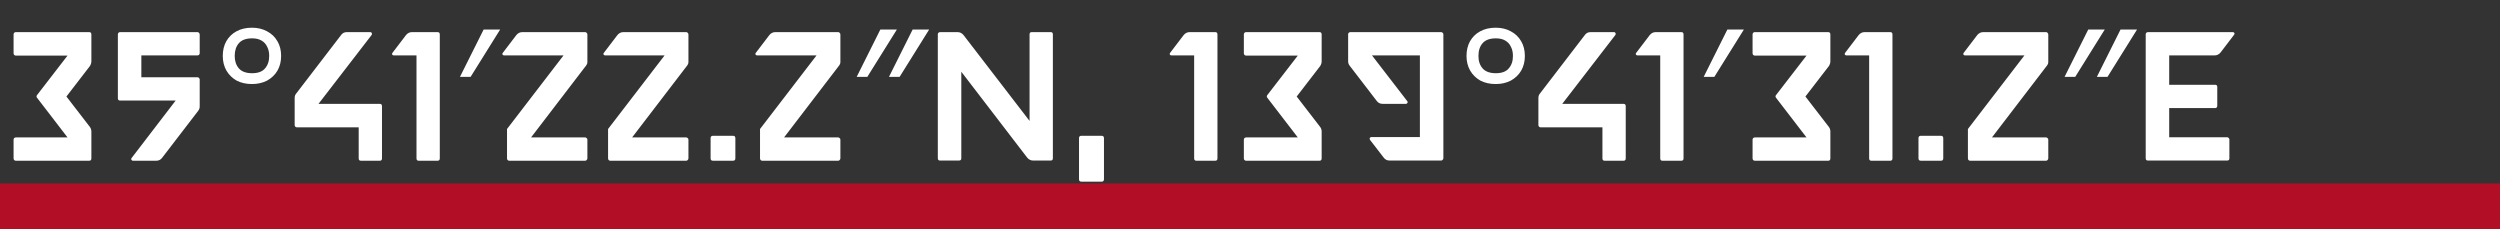 <?xml version="1.0" encoding="UTF-8"?> <svg xmlns="http://www.w3.org/2000/svg" width="109" height="10" viewBox="0 0 109 10" fill="none"><rect x="0" y="0" width="109" height="10" fill="#333333" stroke="none"/> <path d="M0.592 6.904V6.088C0.592 6.061 0.6 6.04 0.616 6.024C0.637 6.003 0.661 5.992 0.688 5.992H2.944L1.616 4.264C1.584 4.221 1.584 4.181 1.616 4.144L2.944 2.424H0.688C0.661 2.424 0.637 2.413 0.616 2.392C0.6 2.371 0.592 2.347 0.592 2.32V1.504C0.592 1.477 0.6 1.453 0.616 1.432C0.637 1.411 0.661 1.4 0.688 1.4H3.888C3.952 1.4 3.984 1.435 3.984 1.504V2.672C3.984 2.741 3.962 2.811 3.92 2.88L2.896 4.208L3.92 5.536C3.962 5.595 3.984 5.661 3.984 5.736V6.904C3.984 6.973 3.952 7.008 3.888 7.008H0.688C0.661 7.008 0.637 6.997 0.616 6.976C0.6 6.955 0.592 6.931 0.592 6.904ZM5.139 1.504C5.139 1.477 5.147 1.453 5.163 1.432C5.184 1.411 5.208 1.4 5.235 1.4H8.611C8.637 1.4 8.659 1.411 8.675 1.432C8.696 1.453 8.707 1.477 8.707 1.504V2.32C8.707 2.347 8.696 2.371 8.675 2.392C8.659 2.408 8.637 2.416 8.611 2.416H6.163V3.368H8.611C8.637 3.368 8.659 3.379 8.675 3.4C8.696 3.416 8.707 3.437 8.707 3.464V4.64C8.707 4.715 8.683 4.781 8.635 4.84L7.075 6.872C7.011 6.963 6.923 7.008 6.811 7.008H5.795C5.768 7.008 5.747 6.995 5.731 6.968C5.715 6.941 5.717 6.915 5.739 6.888L7.659 4.384H5.235C5.208 4.384 5.184 4.376 5.163 4.36C5.147 4.339 5.139 4.315 5.139 4.288V1.504ZM10.985 3.664C10.729 3.664 10.505 3.613 10.313 3.512C10.127 3.405 9.98 3.261 9.873 3.08C9.767 2.893 9.713 2.68 9.713 2.44C9.713 2.195 9.764 1.981 9.865 1.8C9.972 1.613 10.119 1.469 10.305 1.368C10.497 1.261 10.724 1.208 10.985 1.208C11.236 1.208 11.457 1.261 11.649 1.368C11.841 1.469 11.991 1.613 12.097 1.8C12.204 1.981 12.257 2.195 12.257 2.44C12.257 2.68 12.204 2.893 12.097 3.08C11.991 3.261 11.841 3.405 11.649 3.512C11.457 3.613 11.236 3.664 10.985 3.664ZM10.993 3.192C11.249 3.192 11.436 3.123 11.553 2.984C11.676 2.845 11.737 2.664 11.737 2.44C11.737 2.285 11.708 2.152 11.649 2.04C11.596 1.923 11.513 1.832 11.401 1.768C11.295 1.704 11.159 1.672 10.993 1.672C10.732 1.672 10.54 1.741 10.417 1.88C10.295 2.019 10.233 2.205 10.233 2.44C10.233 2.664 10.295 2.845 10.417 2.984C10.54 3.123 10.732 3.192 10.993 3.192ZM12.919 4.072L14.871 1.528C14.93 1.443 15.015 1.4 15.127 1.4H16.151C16.178 1.4 16.197 1.413 16.207 1.44C16.223 1.467 16.223 1.493 16.207 1.52L13.887 4.528H16.559C16.623 4.528 16.655 4.563 16.655 4.632V6.904C16.655 6.973 16.623 7.008 16.559 7.008H15.735C15.671 7.008 15.639 6.973 15.639 6.904V5.552H12.943C12.917 5.552 12.893 5.541 12.871 5.52C12.855 5.499 12.847 5.475 12.847 5.448V4.272C12.847 4.192 12.871 4.125 12.919 4.072ZM17.111 2.304L17.703 1.528C17.772 1.443 17.86 1.4 17.967 1.4H19.079C19.143 1.4 19.175 1.435 19.175 1.504V6.904C19.175 6.973 19.143 7.008 19.079 7.008H18.255C18.191 7.008 18.159 6.973 18.159 6.904V2.416H17.167C17.14 2.416 17.119 2.405 17.103 2.384C17.087 2.357 17.09 2.331 17.111 2.304ZM21.086 1.288H21.806L20.518 3.352H20.054L21.086 1.288ZM21.922 2.304L22.514 1.528C22.583 1.443 22.671 1.4 22.778 1.4H25.514C25.54 1.4 25.562 1.411 25.578 1.432C25.599 1.453 25.61 1.477 25.61 1.504V2.712C25.61 2.76 25.594 2.805 25.562 2.848L23.154 5.992H25.514C25.54 5.992 25.562 6.003 25.578 6.024C25.599 6.04 25.61 6.061 25.61 6.088V6.904C25.61 6.931 25.599 6.955 25.578 6.976C25.562 6.997 25.54 7.008 25.514 7.008H22.202C22.175 7.008 22.151 6.997 22.13 6.976C22.114 6.955 22.106 6.931 22.106 6.904V5.624L24.57 2.416H21.978C21.951 2.416 21.93 2.405 21.914 2.384C21.898 2.357 21.9 2.331 21.922 2.304ZM26.328 2.304L26.92 1.528C26.989 1.443 27.077 1.4 27.184 1.4H29.92C29.947 1.4 29.968 1.411 29.984 1.432C30.005 1.453 30.016 1.477 30.016 1.504V2.712C30.016 2.76 30 2.805 29.968 2.848L27.56 5.992H29.92C29.947 5.992 29.968 6.003 29.984 6.024C30.005 6.04 30.016 6.061 30.016 6.088V6.904C30.016 6.931 30.005 6.955 29.984 6.976C29.968 6.997 29.947 7.008 29.92 7.008H26.608C26.581 7.008 26.557 6.997 26.536 6.976C26.52 6.955 26.512 6.931 26.512 6.904V5.624L28.976 2.416H26.384C26.357 2.416 26.336 2.405 26.32 2.384C26.304 2.357 26.306 2.331 26.328 2.304ZM31.086 5.92H31.958C32.027 5.92 32.062 5.955 32.062 6.024V6.904C32.062 6.973 32.027 7.008 31.958 7.008H31.086C31.017 7.008 30.982 6.973 30.982 6.904V6.024C30.982 5.955 31.017 5.92 31.086 5.92ZM32.953 2.304L33.545 1.528C33.614 1.443 33.702 1.4 33.809 1.4H36.545C36.572 1.4 36.593 1.411 36.609 1.432C36.63 1.453 36.641 1.477 36.641 1.504V2.712C36.641 2.76 36.625 2.805 36.593 2.848L34.185 5.992H36.545C36.572 5.992 36.593 6.003 36.609 6.024C36.63 6.04 36.641 6.061 36.641 6.088V6.904C36.641 6.931 36.63 6.955 36.609 6.976C36.593 6.997 36.572 7.008 36.545 7.008H33.233C33.206 7.008 33.182 6.997 33.161 6.976C33.145 6.955 33.137 6.931 33.137 6.904V5.624L35.601 2.416H33.009C32.982 2.416 32.961 2.405 32.945 2.384C32.929 2.357 32.931 2.331 32.953 2.304ZM39.791 1.288H40.511L39.223 3.352H38.759L39.791 1.288ZM38.383 1.288H39.103L37.815 3.352H37.351L38.383 1.288ZM40.889 6.904V1.496C40.889 1.469 40.897 1.448 40.913 1.432C40.934 1.411 40.958 1.4 40.985 1.4H41.745C41.851 1.4 41.939 1.443 42.009 1.528L44.889 5.272V1.496C44.889 1.432 44.921 1.4 44.985 1.4H45.809C45.873 1.4 45.905 1.432 45.905 1.496V6.904C45.905 6.968 45.873 7 45.809 7H45.049C44.942 7 44.854 6.957 44.785 6.872L41.913 3.128V6.904C41.913 6.968 41.878 7 41.809 7H40.985C40.958 7 40.934 6.992 40.913 6.976C40.897 6.955 40.889 6.931 40.889 6.904ZM47.149 5.92H48.029C48.098 5.92 48.133 5.955 48.133 6.024V7.816C48.133 7.885 48.098 7.92 48.029 7.92H47.149C47.079 7.92 47.045 7.885 47.045 7.816V6.024C47.045 5.955 47.079 5.92 47.149 5.92ZM51.017 2.304L51.609 1.528C51.679 1.443 51.767 1.4 51.873 1.4H52.985C53.049 1.4 53.081 1.435 53.081 1.504V6.904C53.081 6.973 53.049 7.008 52.985 7.008H52.161C52.097 7.008 52.065 6.973 52.065 6.904V2.416H51.073C51.047 2.416 51.025 2.405 51.009 2.384C50.993 2.357 50.996 2.331 51.017 2.304ZM54.232 6.904V6.088C54.232 6.061 54.24 6.04 54.256 6.024C54.278 6.003 54.302 5.992 54.328 5.992H56.584L55.256 4.264C55.224 4.221 55.224 4.181 55.256 4.144L56.584 2.424H54.328C54.302 2.424 54.278 2.413 54.256 2.392C54.24 2.371 54.232 2.347 54.232 2.32V1.504C54.232 1.477 54.24 1.453 54.256 1.432C54.278 1.411 54.302 1.4 54.328 1.4H57.528C57.592 1.4 57.624 1.435 57.624 1.504V2.672C57.624 2.741 57.603 2.811 57.56 2.88L56.536 4.208L57.56 5.536C57.603 5.595 57.624 5.661 57.624 5.736V6.904C57.624 6.973 57.592 7.008 57.528 7.008H54.328C54.302 7.008 54.278 6.997 54.256 6.976C54.24 6.955 54.232 6.931 54.232 6.904ZM58.875 1.4H62.835C62.862 1.4 62.883 1.411 62.899 1.432C62.921 1.448 62.931 1.469 62.931 1.496V6.896C62.931 6.923 62.921 6.947 62.899 6.968C62.883 6.989 62.862 7 62.835 7H60.587C60.475 7 60.387 6.955 60.323 6.864L59.731 6.096C59.715 6.069 59.713 6.043 59.723 6.016C59.739 5.989 59.761 5.976 59.787 5.976H61.907V2.416H59.819L61.355 4.408C61.377 4.435 61.379 4.461 61.363 4.488C61.347 4.515 61.326 4.528 61.299 4.528H60.283C60.171 4.528 60.083 4.483 60.019 4.392L58.851 2.872C58.803 2.813 58.779 2.747 58.779 2.672V1.496C58.779 1.469 58.787 1.448 58.803 1.432C58.825 1.411 58.849 1.4 58.875 1.4ZM65.212 3.664C64.956 3.664 64.732 3.613 64.54 3.512C64.353 3.405 64.207 3.261 64.1 3.08C63.993 2.893 63.94 2.68 63.94 2.44C63.94 2.195 63.991 1.981 64.092 1.8C64.199 1.613 64.345 1.469 64.532 1.368C64.724 1.261 64.951 1.208 65.212 1.208C65.463 1.208 65.684 1.261 65.876 1.368C66.068 1.469 66.217 1.613 66.324 1.8C66.431 1.981 66.484 2.195 66.484 2.44C66.484 2.68 66.431 2.893 66.324 3.08C66.217 3.261 66.068 3.405 65.876 3.512C65.684 3.613 65.463 3.664 65.212 3.664ZM65.22 3.192C65.476 3.192 65.663 3.123 65.78 2.984C65.903 2.845 65.964 2.664 65.964 2.44C65.964 2.285 65.935 2.152 65.876 2.04C65.823 1.923 65.74 1.832 65.628 1.768C65.521 1.704 65.385 1.672 65.22 1.672C64.959 1.672 64.767 1.741 64.644 1.88C64.521 2.019 64.46 2.205 64.46 2.44C64.46 2.664 64.521 2.845 64.644 2.984C64.767 3.123 64.959 3.192 65.22 3.192ZM67.146 4.072L69.098 1.528C69.156 1.443 69.242 1.4 69.354 1.4H70.378C70.404 1.4 70.423 1.413 70.434 1.44C70.45 1.467 70.45 1.493 70.434 1.52L68.114 4.528H70.786C70.85 4.528 70.882 4.563 70.882 4.632V6.904C70.882 6.973 70.85 7.008 70.786 7.008H69.962C69.898 7.008 69.866 6.973 69.866 6.904V5.552H67.17C67.143 5.552 67.119 5.541 67.098 5.52C67.082 5.499 67.074 5.475 67.074 5.448V4.272C67.074 4.192 67.098 4.125 67.146 4.072ZM71.338 2.304L71.93 1.528C71.999 1.443 72.087 1.4 72.194 1.4H73.306C73.37 1.4 73.402 1.435 73.402 1.504V6.904C73.402 6.973 73.37 7.008 73.306 7.008H72.482C72.418 7.008 72.386 6.973 72.386 6.904V2.416H71.394C71.367 2.416 71.346 2.405 71.33 2.384C71.314 2.357 71.316 2.331 71.338 2.304ZM75.313 1.288H76.033L74.745 3.352H74.281L75.313 1.288ZM76.412 6.904V6.088C76.412 6.061 76.42 6.04 76.436 6.024C76.457 6.003 76.481 5.992 76.508 5.992H78.764L77.436 4.264C77.404 4.221 77.404 4.181 77.436 4.144L78.764 2.424H76.508C76.481 2.424 76.457 2.413 76.436 2.392C76.42 2.371 76.412 2.347 76.412 2.32V1.504C76.412 1.477 76.42 1.453 76.436 1.432C76.457 1.411 76.481 1.4 76.508 1.4H79.708C79.772 1.4 79.804 1.435 79.804 1.504V2.672C79.804 2.741 79.783 2.811 79.74 2.88L78.716 4.208L79.74 5.536C79.783 5.595 79.804 5.661 79.804 5.736V6.904C79.804 6.973 79.772 7.008 79.708 7.008H76.508C76.481 7.008 76.457 6.997 76.436 6.976C76.42 6.955 76.412 6.931 76.412 6.904ZM80.447 2.304L81.039 1.528C81.108 1.443 81.196 1.4 81.303 1.4H82.415C82.479 1.4 82.511 1.435 82.511 1.504V6.904C82.511 6.973 82.479 7.008 82.415 7.008H81.591C81.527 7.008 81.495 6.973 81.495 6.904V2.416H80.503C80.476 2.416 80.455 2.405 80.439 2.384C80.423 2.357 80.426 2.331 80.447 2.304ZM83.75 5.92H84.622C84.692 5.92 84.726 5.955 84.726 6.024V6.904C84.726 6.973 84.692 7.008 84.622 7.008H83.75C83.681 7.008 83.646 6.973 83.646 6.904V6.024C83.646 5.955 83.681 5.92 83.75 5.92ZM85.617 2.304L86.209 1.528C86.278 1.443 86.366 1.4 86.473 1.4H89.209C89.236 1.4 89.257 1.411 89.273 1.432C89.294 1.453 89.305 1.477 89.305 1.504V2.712C89.305 2.76 89.289 2.805 89.257 2.848L86.849 5.992H89.209C89.236 5.992 89.257 6.003 89.273 6.024C89.294 6.04 89.305 6.061 89.305 6.088V6.904C89.305 6.931 89.294 6.955 89.273 6.976C89.257 6.997 89.236 7.008 89.209 7.008H85.897C85.87 7.008 85.846 6.997 85.825 6.976C85.809 6.955 85.801 6.931 85.801 6.904V5.624L88.265 2.416H85.673C85.646 2.416 85.625 2.405 85.609 2.384C85.593 2.357 85.596 2.331 85.617 2.304ZM92.455 1.288H93.175L91.887 3.352H91.423L92.455 1.288ZM91.047 1.288H91.767L90.479 3.352H90.015L91.047 1.288ZM93.649 1.4H97.353C97.385 1.4 97.406 1.413 97.417 1.44C97.433 1.461 97.43 1.485 97.409 1.512L96.817 2.288C96.747 2.373 96.659 2.416 96.553 2.416H94.577V3.696H96.577C96.641 3.696 96.673 3.728 96.673 3.792V4.608C96.673 4.677 96.641 4.712 96.577 4.712H94.577V5.984H97.105C97.131 5.984 97.153 5.995 97.169 6.016C97.19 6.032 97.201 6.053 97.201 6.08V6.904C97.201 6.968 97.169 7 97.105 7H93.649C93.622 7 93.598 6.992 93.577 6.976C93.561 6.955 93.553 6.931 93.553 6.904V1.496C93.553 1.469 93.561 1.448 93.577 1.432C93.598 1.411 93.622 1.4 93.649 1.4Z" fill="white"></path> <rect y="8" width="109" height="2" fill="#B20E26"></rect> </svg> 